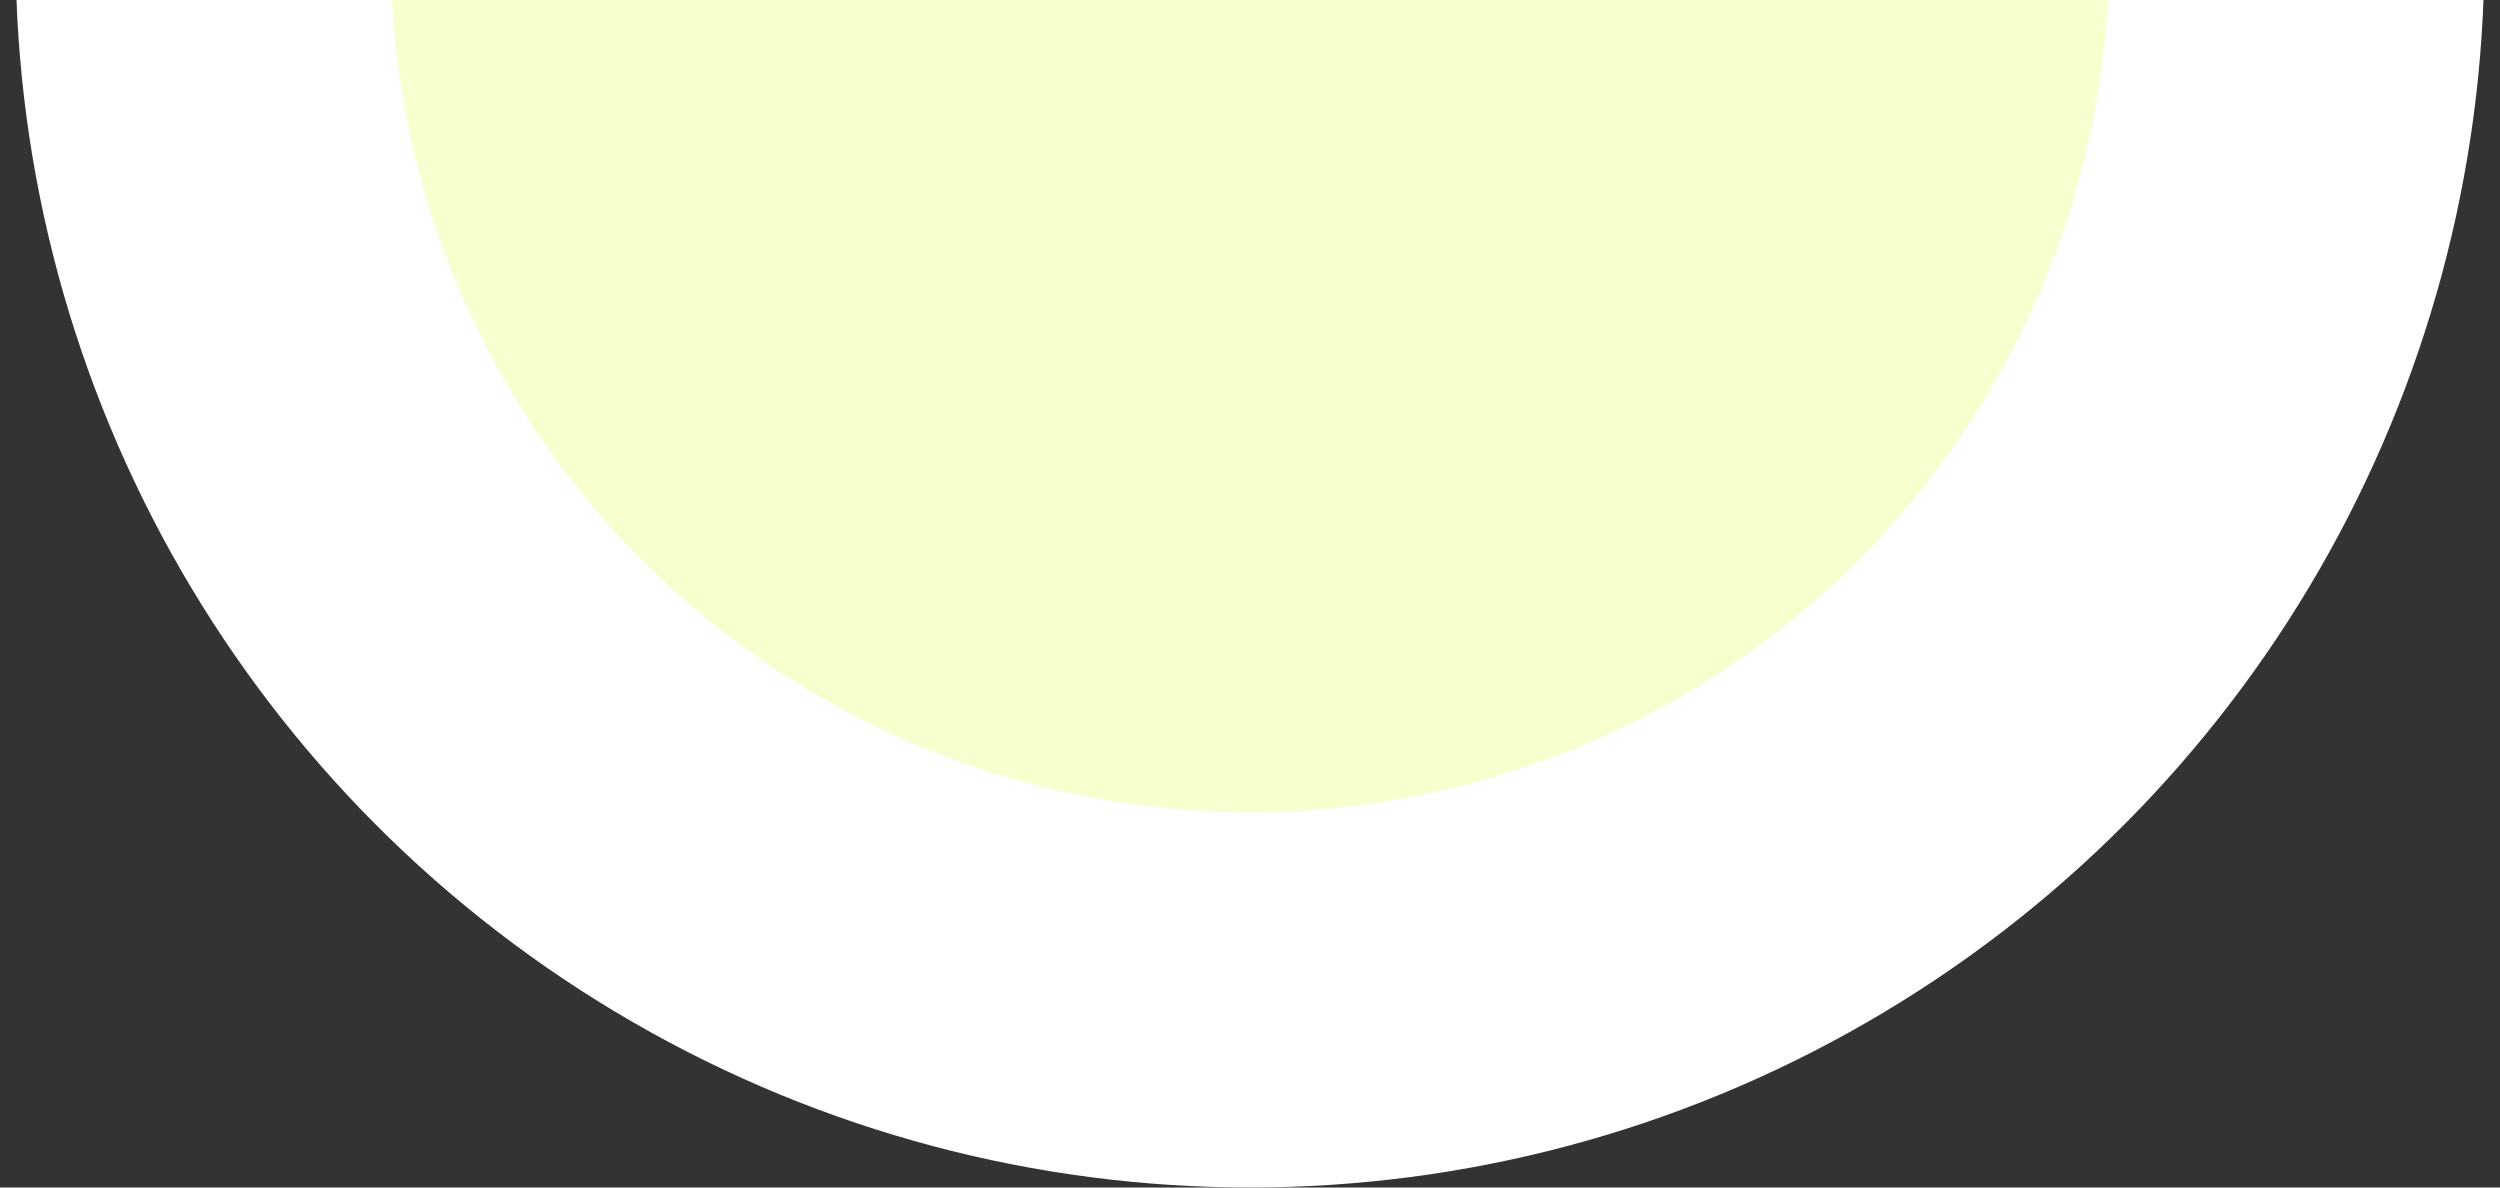<svg width="80" height="38" viewBox="0 0 80 38" fill="none" xmlns="http://www.w3.org/2000/svg">
<rect x="0" y="0" width="80" height="38" fill="#333333" stroke="none"/>
<g clip-path="url(#clip0_208_169370)">
<circle cx="40" cy="-1.5" r="33.5" fill="#F8FFCF" stroke="white" stroke-width="12"/>
</g>
<defs>
<clipPath id="clip0_208_169370">
<rect width="79" height="38" fill="white" transform="translate(0.5)"/>
</clipPath>
</defs>
</svg>
